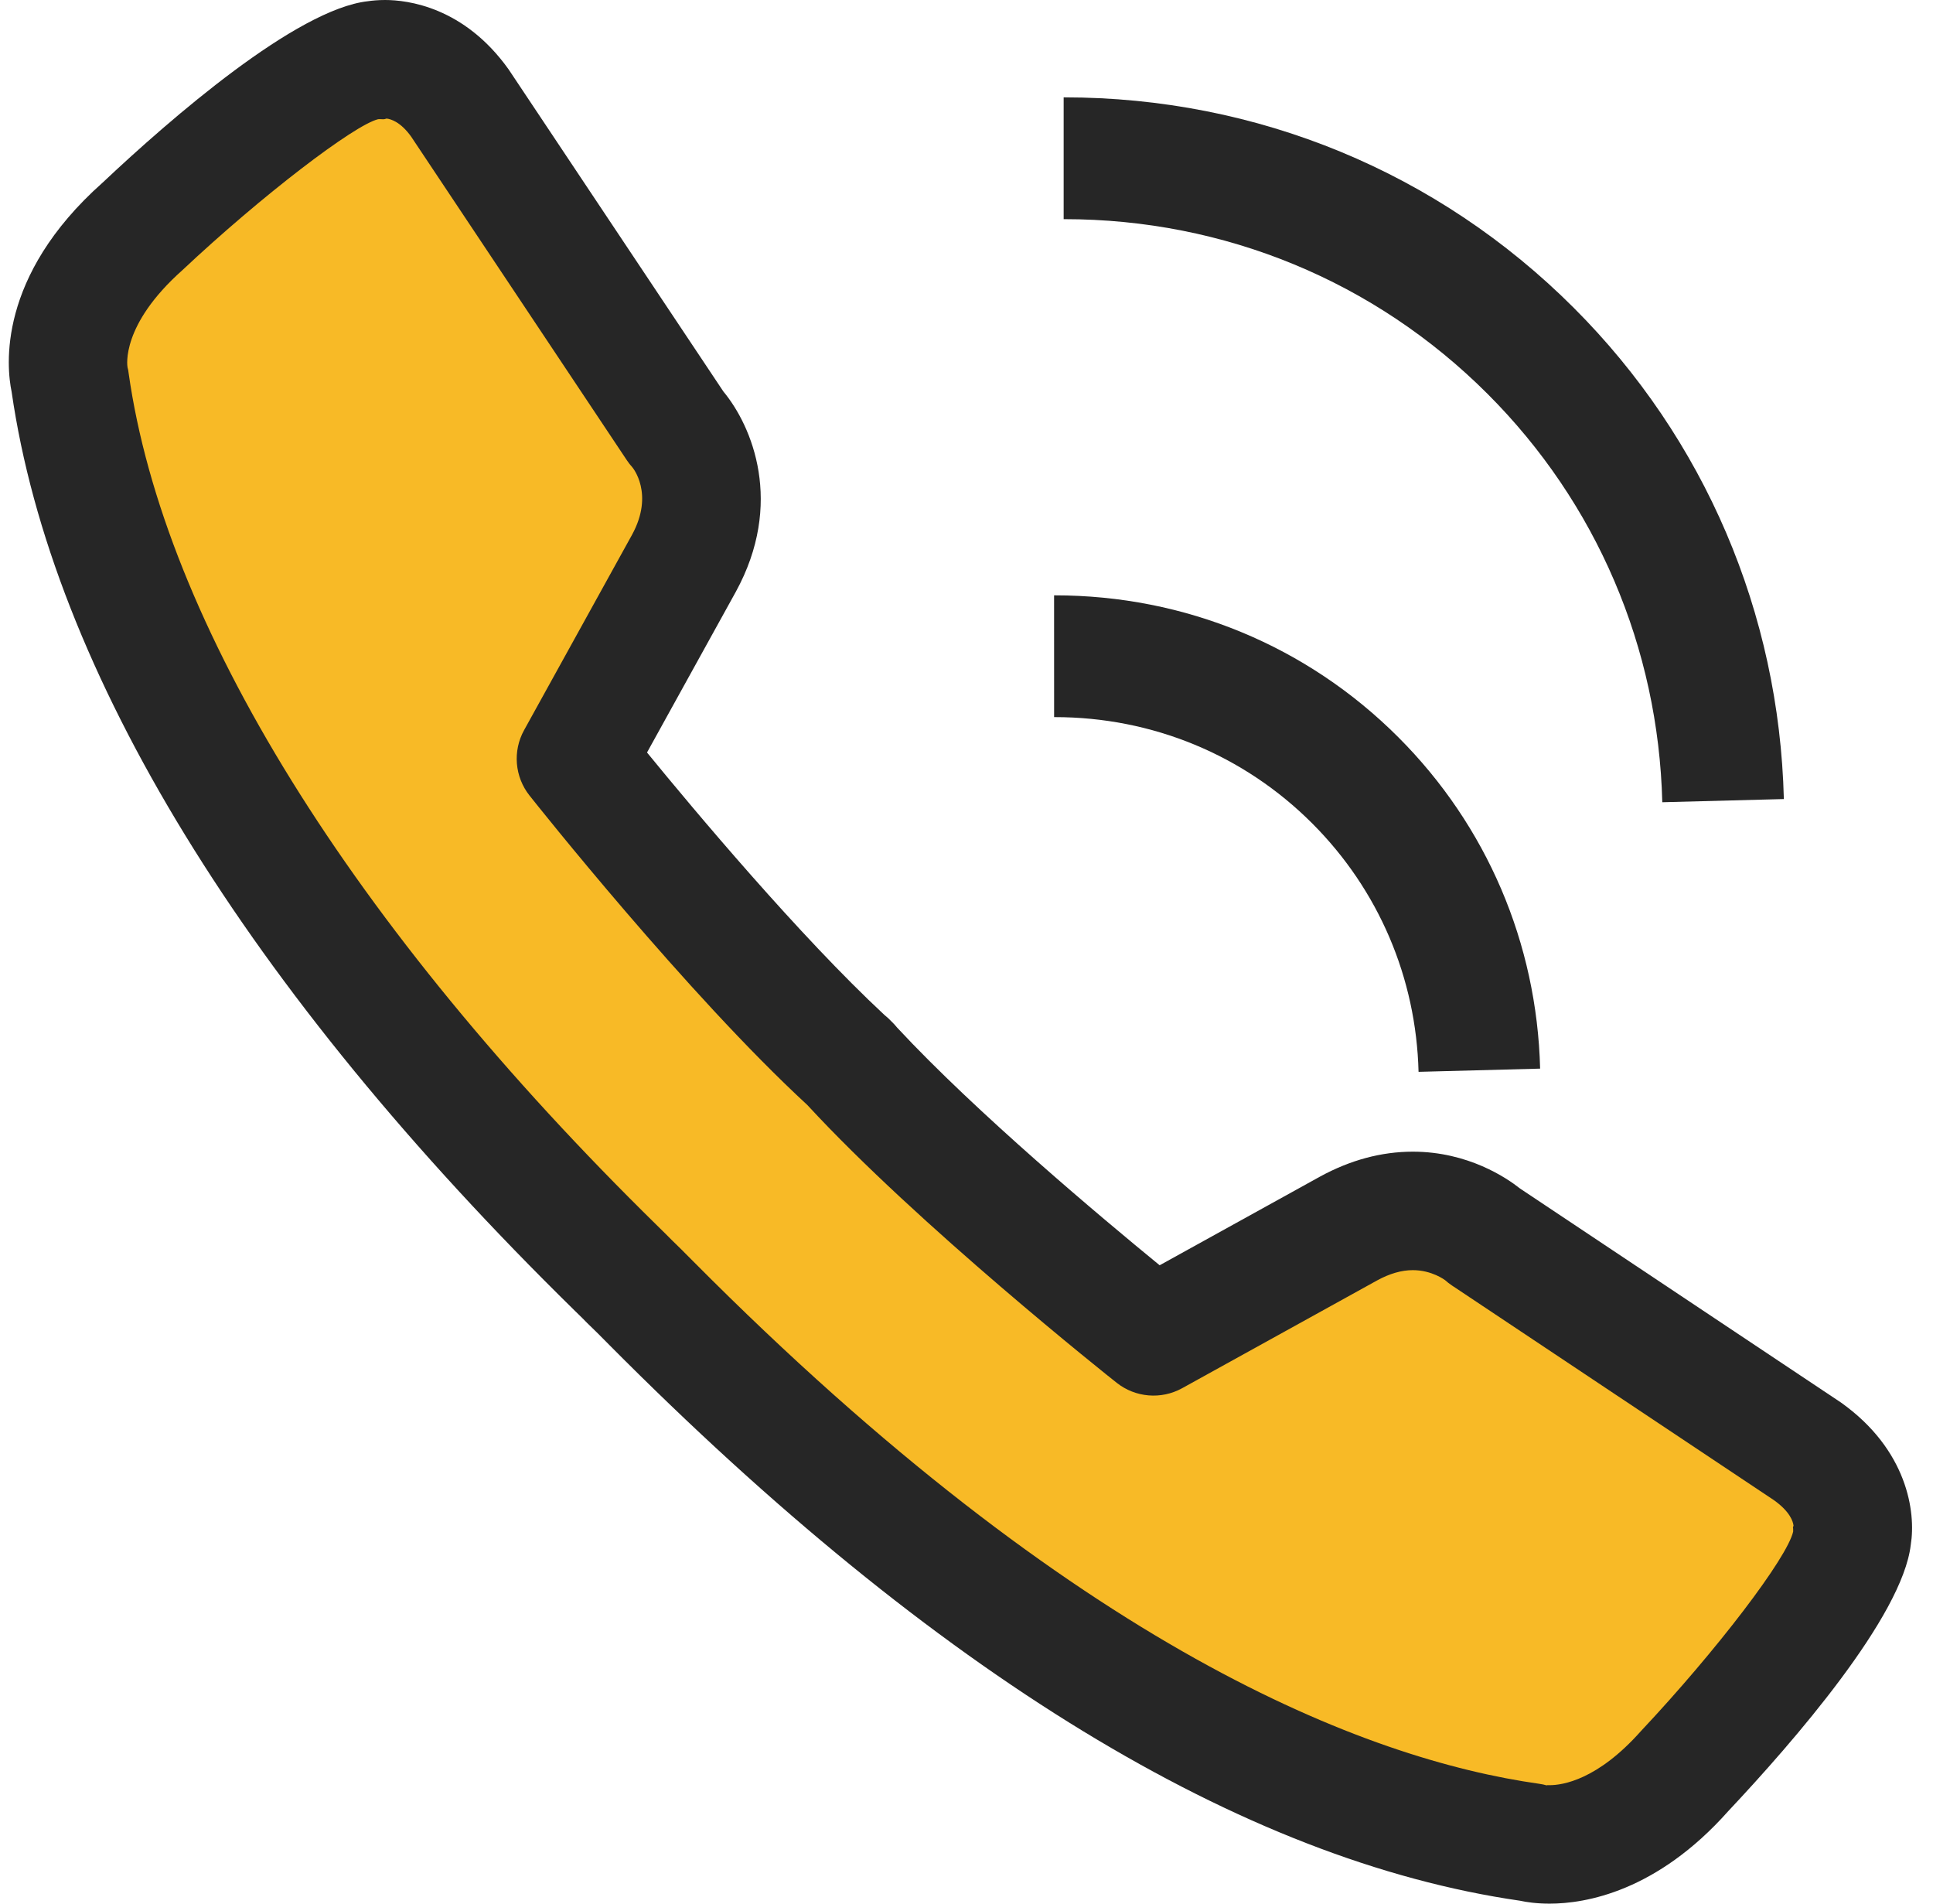 <?xml version="1.0" encoding="UTF-8"?>
<svg xmlns="http://www.w3.org/2000/svg" viewBox="0 0 65 64" fill="none">
  <path d="M52.108 64C52.108 64 52.108 64 52.108 64C51.664 64 51.324 63.948 51.114 63.902C41.769 62.551 31.47 56.269 20.501 45.229C20.191 44.916 19.966 44.689 19.833 44.565C19.804 44.538 19.776 44.51 19.748 44.482C19.67 44.4 19.523 44.255 19.316 44.054C8.289 33.239 1.746 22.562 0.391 13.173C0.218 12.344 -0.105 9.301 3.447 6.143C5.743 3.981 9.963 0.312 12.37 0.041C12.511 0.02 12.708 -1.45749e-06 12.948 -1.45749e-06C13.697 -1.45749e-06 15.6 0.227 17.101 2.33L24.324 13.161C25.295 14.331 26.373 16.925 24.739 19.903L21.757 25.299C23.34 27.235 26.883 31.466 29.744 34.126C29.826 34.19 29.904 34.262 29.977 34.341L29.992 34.355C30.054 34.415 30.112 34.479 30.165 34.545C32.825 37.408 37.059 40.954 38.995 42.538L44.386 39.558C45.405 39.001 46.453 38.719 47.508 38.719C49.37 38.719 50.672 39.607 51.114 39.958L61.913 47.158C64.134 48.742 64.432 50.83 64.252 51.938C63.971 54.346 60.31 58.556 58.115 60.89C55.715 63.591 53.319 64 52.108 64Z" fill="#262626"></path>
  <path d="M47.701 36.035C47.621 32.874 46.357 29.915 44.125 27.682C41.821 25.378 38.745 24.109 35.464 24.109H35.446L35.445 20.016L35.464 20.015C39.84 20.015 43.945 21.709 47.021 24.786C49.995 27.76 51.682 31.708 51.789 35.927L47.701 36.035Z" fill="#262626"></path>
  <path d="M55.897 26.971C55.766 21.774 53.686 16.907 50.025 13.246C46.234 9.455 41.177 7.368 35.788 7.368H35.767V3.273H35.785C42.273 3.273 48.358 5.787 52.921 10.35C57.324 14.752 59.827 20.609 59.985 26.864L55.897 26.971Z" fill="#262626"></path>
  <path d="M22.585 41.686C22.745 41.837 22.994 42.088 23.326 42.421C36.254 55.432 45.923 59.147 51.76 59.971C51.851 59.984 51.94 60.002 52.028 60.029C51.975 60.013 52.032 60.016 52.108 60.017C52.546 60.017 53.72 59.84 55.176 58.202C57.727 55.488 60.102 52.372 60.298 51.49C60.306 51.305 60.27 51.398 60.31 51.294C60.294 51.153 60.194 50.822 59.652 50.436L48.824 43.218C48.741 43.162 48.663 43.102 48.59 43.036C48.59 43.036 48.59 43.036 48.59 43.036C48.587 43.036 48.153 42.702 47.508 42.702C47.13 42.702 46.726 42.818 46.307 43.048L39.75 46.672C39.046 47.06 38.179 46.987 37.55 46.489C37.278 46.274 30.859 41.176 27.147 37.149C23.119 33.437 18.021 27.018 17.806 26.746C17.307 26.116 17.235 25.249 17.624 24.546L21.251 17.983C22.012 16.595 21.268 15.714 21.261 15.707C21.194 15.634 21.133 15.555 21.078 15.472L13.824 4.591C13.472 4.1 13.144 4.002 12.998 3.986C12.893 4.023 12.899 4.006 12.784 4.006C12.765 4.006 12.743 4.006 12.718 4.007C11.923 4.194 8.806 6.57 6.134 9.082C4.059 10.928 4.278 12.297 4.289 12.354C4.314 12.441 4.311 12.445 4.324 12.536C5.512 20.946 11.826 31.13 22.105 41.21C22.322 41.423 22.485 41.582 22.585 41.686Z" fill="#F8BA26"></path>
</svg>
